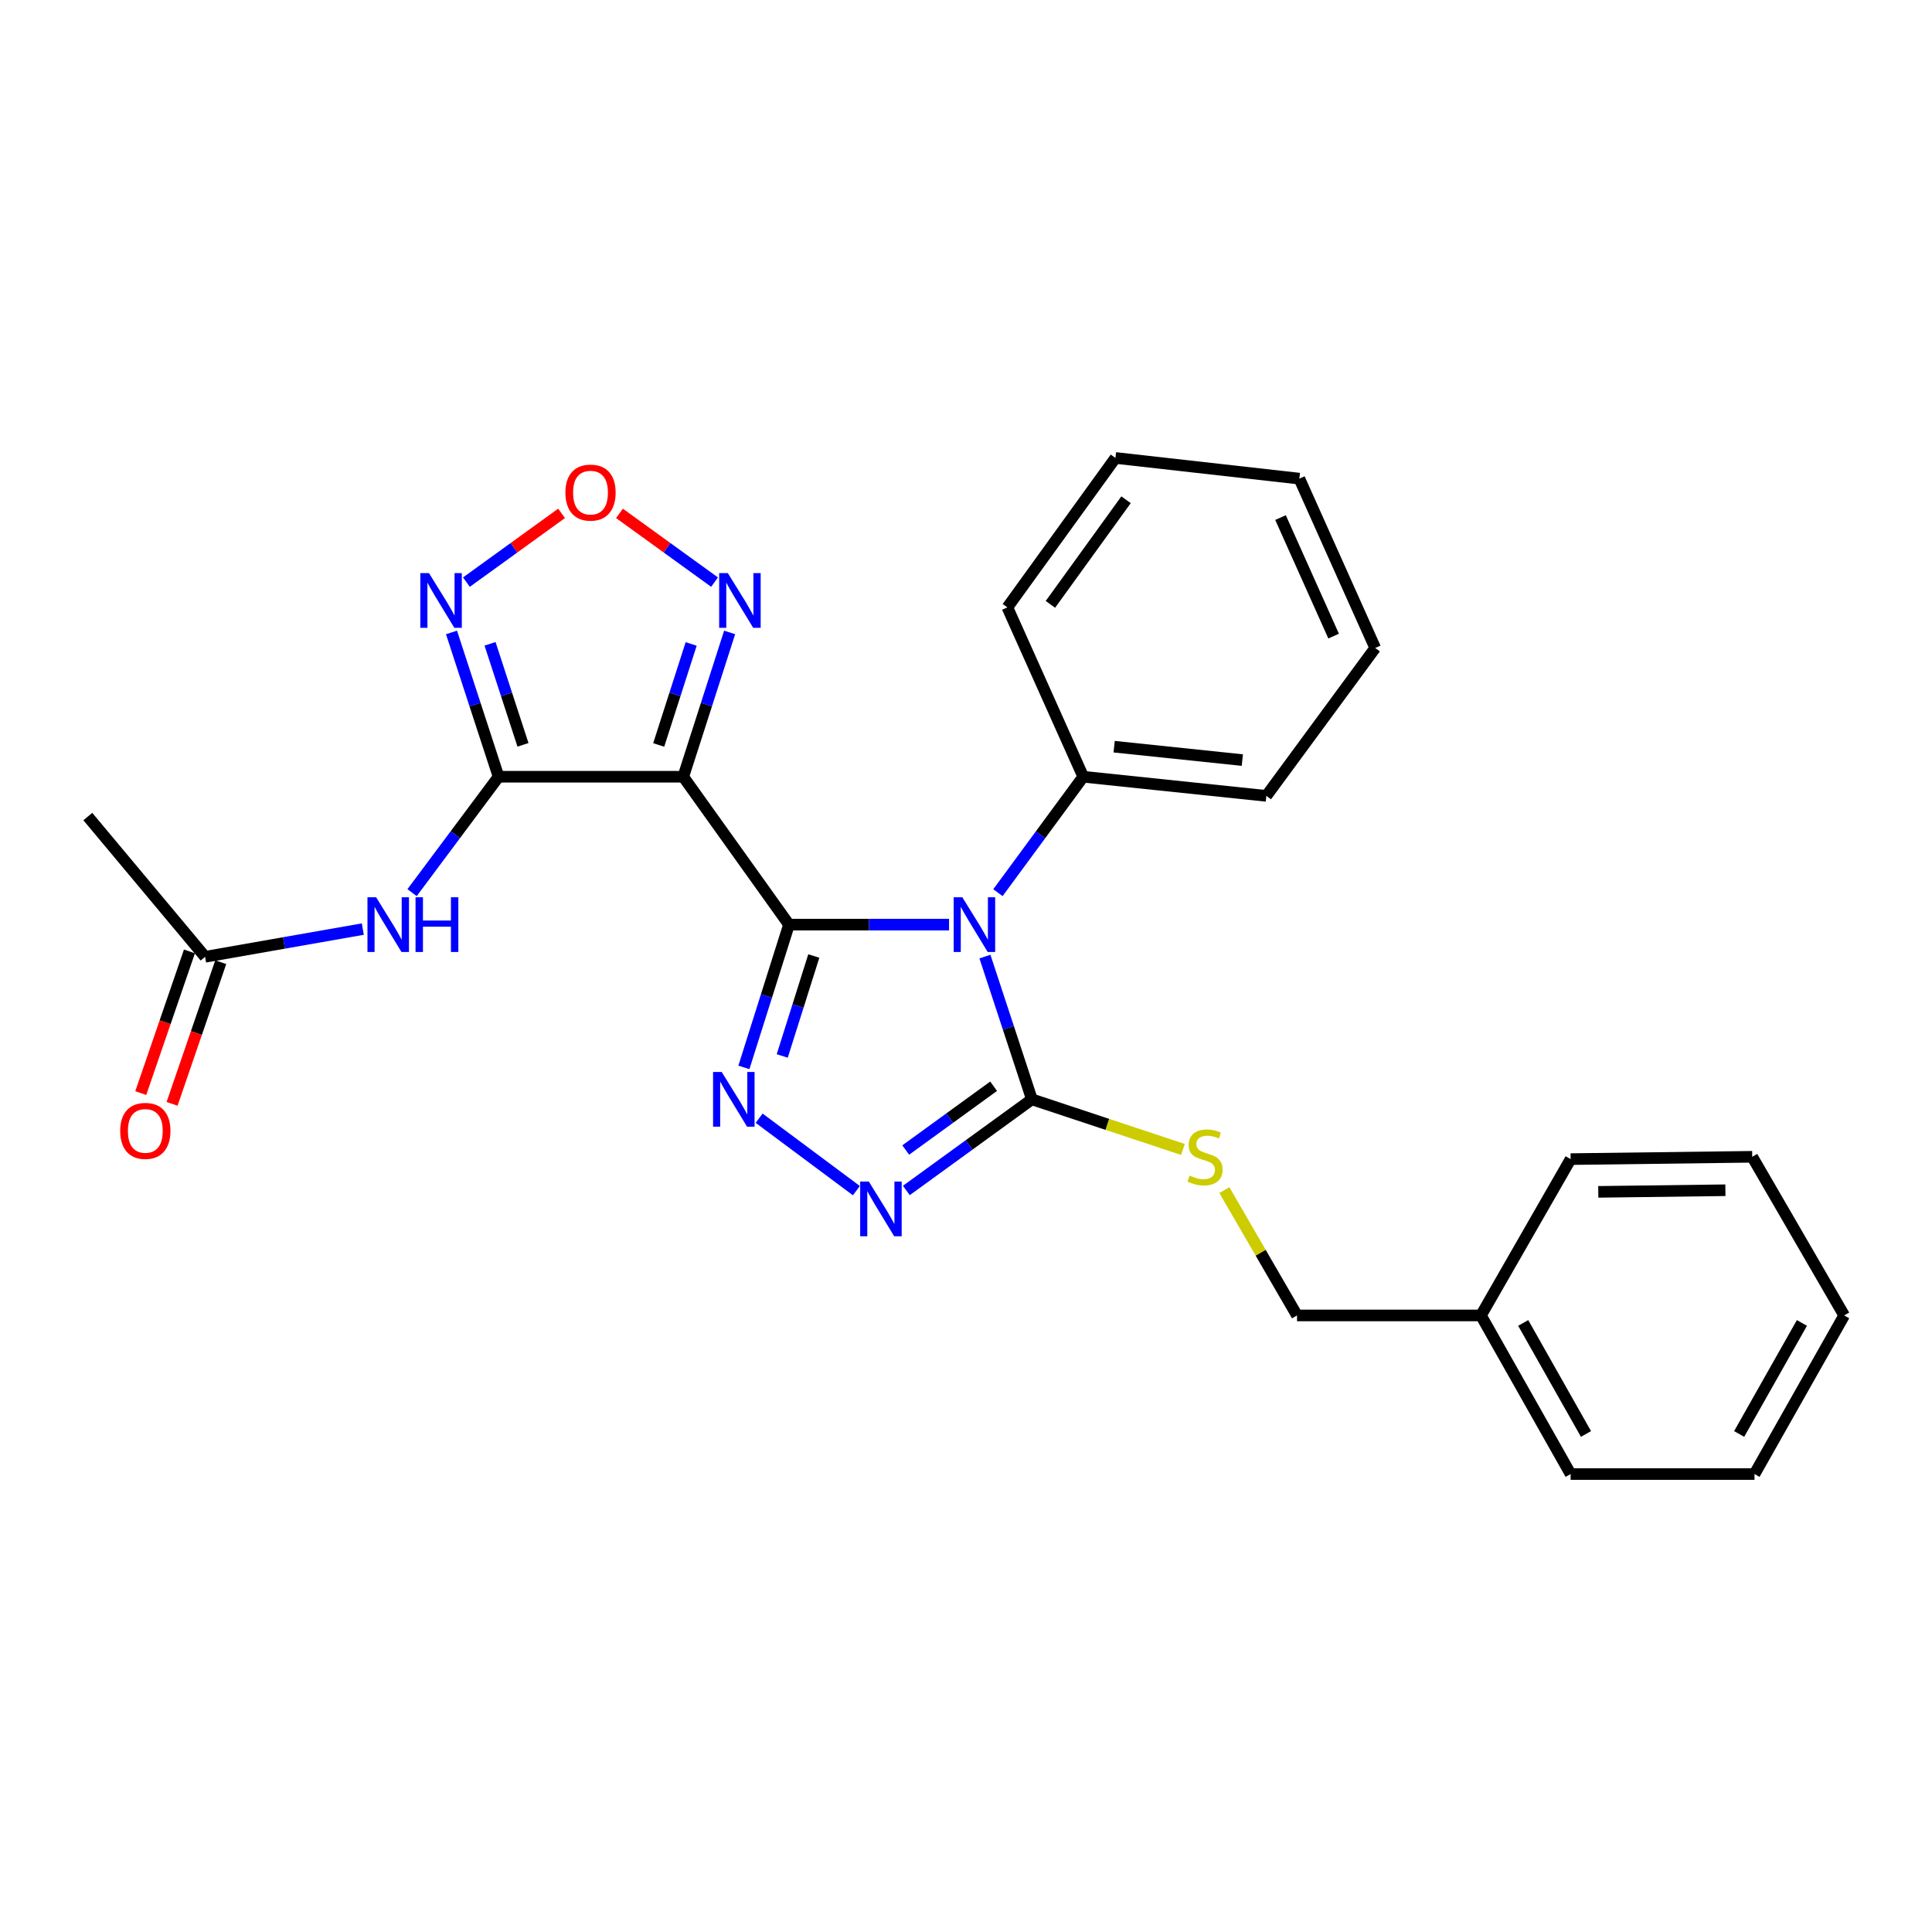 <?xml version='1.0' encoding='iso-8859-1'?>
<svg version='1.1' baseProfile='full'
              xmlns='http://www.w3.org/2000/svg'
                      xmlns:rdkit='http://www.rdkit.org/xml'
                      xmlns:xlink='http://www.w3.org/1999/xlink'
                  xml:space='preserve'
width='1000px' height='1000px' viewBox='0 0 1000 1000'>
<!-- END OF HEADER -->
<rect style='opacity:1.0;fill:#FFFFFF;stroke:none' width='1000' height='1000' x='0' y='0'> </rect>
<path class='bond-0' d='M 408.385,478.583 L 449.802,478.583' style='fill:none;fill-rule:evenodd;stroke:#000000;stroke-width:6px;stroke-linecap:butt;stroke-linejoin:miter;stroke-opacity:1' />
<path class='bond-0' d='M 449.802,478.583 L 491.22,478.583' style='fill:none;fill-rule:evenodd;stroke:#0000FF;stroke-width:6px;stroke-linecap:butt;stroke-linejoin:miter;stroke-opacity:1' />
<path class='bond-1' d='M 408.385,478.583 L 353.653,402.036' style='fill:none;fill-rule:evenodd;stroke:#000000;stroke-width:6px;stroke-linecap:butt;stroke-linejoin:miter;stroke-opacity:1' />
<path class='bond-3' d='M 408.385,478.583 L 396.713,515.535' style='fill:none;fill-rule:evenodd;stroke:#000000;stroke-width:6px;stroke-linecap:butt;stroke-linejoin:miter;stroke-opacity:1' />
<path class='bond-3' d='M 396.713,515.535 L 385.041,552.488' style='fill:none;fill-rule:evenodd;stroke:#0000FF;stroke-width:6px;stroke-linecap:butt;stroke-linejoin:miter;stroke-opacity:1' />
<path class='bond-3' d='M 421.221,494.829 L 413.051,520.696' style='fill:none;fill-rule:evenodd;stroke:#000000;stroke-width:6px;stroke-linecap:butt;stroke-linejoin:miter;stroke-opacity:1' />
<path class='bond-3' d='M 413.051,520.696 L 404.88,546.562' style='fill:none;fill-rule:evenodd;stroke:#0000FF;stroke-width:6px;stroke-linecap:butt;stroke-linejoin:miter;stroke-opacity:1' />
<path class='bond-4' d='M 509.8,495.123 L 521.952,532.071' style='fill:none;fill-rule:evenodd;stroke:#0000FF;stroke-width:6px;stroke-linecap:butt;stroke-linejoin:miter;stroke-opacity:1' />
<path class='bond-4' d='M 521.952,532.071 L 534.105,569.018' style='fill:none;fill-rule:evenodd;stroke:#000000;stroke-width:6px;stroke-linecap:butt;stroke-linejoin:miter;stroke-opacity:1' />
<path class='bond-12' d='M 516.526,462.048 L 538.603,432.042' style='fill:none;fill-rule:evenodd;stroke:#0000FF;stroke-width:6px;stroke-linecap:butt;stroke-linejoin:miter;stroke-opacity:1' />
<path class='bond-12' d='M 538.603,432.042 L 560.68,402.036' style='fill:none;fill-rule:evenodd;stroke:#000000;stroke-width:6px;stroke-linecap:butt;stroke-linejoin:miter;stroke-opacity:1' />
<path class='bond-2' d='M 353.653,402.036 L 258.059,402.036' style='fill:none;fill-rule:evenodd;stroke:#000000;stroke-width:6px;stroke-linecap:butt;stroke-linejoin:miter;stroke-opacity:1' />
<path class='bond-7' d='M 353.653,402.036 L 365.656,364.692' style='fill:none;fill-rule:evenodd;stroke:#000000;stroke-width:6px;stroke-linecap:butt;stroke-linejoin:miter;stroke-opacity:1' />
<path class='bond-7' d='M 365.656,364.692 L 377.659,327.348' style='fill:none;fill-rule:evenodd;stroke:#0000FF;stroke-width:6px;stroke-linecap:butt;stroke-linejoin:miter;stroke-opacity:1' />
<path class='bond-7' d='M 340.943,385.59 L 349.345,359.449' style='fill:none;fill-rule:evenodd;stroke:#000000;stroke-width:6px;stroke-linecap:butt;stroke-linejoin:miter;stroke-opacity:1' />
<path class='bond-7' d='M 349.345,359.449 L 357.746,333.308' style='fill:none;fill-rule:evenodd;stroke:#0000FF;stroke-width:6px;stroke-linecap:butt;stroke-linejoin:miter;stroke-opacity:1' />
<path class='bond-6' d='M 258.059,402.036 L 245.878,364.693' style='fill:none;fill-rule:evenodd;stroke:#000000;stroke-width:6px;stroke-linecap:butt;stroke-linejoin:miter;stroke-opacity:1' />
<path class='bond-6' d='M 245.878,364.693 L 233.697,327.351' style='fill:none;fill-rule:evenodd;stroke:#0000FF;stroke-width:6px;stroke-linecap:butt;stroke-linejoin:miter;stroke-opacity:1' />
<path class='bond-6' d='M 270.693,385.52 L 262.167,359.38' style='fill:none;fill-rule:evenodd;stroke:#000000;stroke-width:6px;stroke-linecap:butt;stroke-linejoin:miter;stroke-opacity:1' />
<path class='bond-6' d='M 262.167,359.38 L 253.64,333.24' style='fill:none;fill-rule:evenodd;stroke:#0000FF;stroke-width:6px;stroke-linecap:butt;stroke-linejoin:miter;stroke-opacity:1' />
<path class='bond-9' d='M 258.059,402.036 L 235.673,432.036' style='fill:none;fill-rule:evenodd;stroke:#000000;stroke-width:6px;stroke-linecap:butt;stroke-linejoin:miter;stroke-opacity:1' />
<path class='bond-9' d='M 235.673,432.036 L 213.287,462.036' style='fill:none;fill-rule:evenodd;stroke:#0000FF;stroke-width:6px;stroke-linecap:butt;stroke-linejoin:miter;stroke-opacity:1' />
<path class='bond-5' d='M 392.933,578.787 L 443.263,616.275' style='fill:none;fill-rule:evenodd;stroke:#0000FF;stroke-width:6px;stroke-linecap:butt;stroke-linejoin:miter;stroke-opacity:1' />
<path class='bond-10' d='M 534.105,569.018 L 573.197,581.988' style='fill:none;fill-rule:evenodd;stroke:#000000;stroke-width:6px;stroke-linecap:butt;stroke-linejoin:miter;stroke-opacity:1' />
<path class='bond-10' d='M 573.197,581.988 L 612.29,594.958' style='fill:none;fill-rule:evenodd;stroke:#CCCC00;stroke-width:6px;stroke-linecap:butt;stroke-linejoin:miter;stroke-opacity:1' />
<path class='bond-27' d='M 534.105,569.018 L 501.613,592.605' style='fill:none;fill-rule:evenodd;stroke:#000000;stroke-width:6px;stroke-linecap:butt;stroke-linejoin:miter;stroke-opacity:1' />
<path class='bond-27' d='M 501.613,592.605 L 469.121,616.191' style='fill:none;fill-rule:evenodd;stroke:#0000FF;stroke-width:6px;stroke-linecap:butt;stroke-linejoin:miter;stroke-opacity:1' />
<path class='bond-27' d='M 514.292,562.229 L 491.548,578.739' style='fill:none;fill-rule:evenodd;stroke:#000000;stroke-width:6px;stroke-linecap:butt;stroke-linejoin:miter;stroke-opacity:1' />
<path class='bond-27' d='M 491.548,578.739 L 468.804,595.25' style='fill:none;fill-rule:evenodd;stroke:#0000FF;stroke-width:6px;stroke-linecap:butt;stroke-linejoin:miter;stroke-opacity:1' />
<path class='bond-28' d='M 241.421,301.306 L 266.046,283.511' style='fill:none;fill-rule:evenodd;stroke:#0000FF;stroke-width:6px;stroke-linecap:butt;stroke-linejoin:miter;stroke-opacity:1' />
<path class='bond-28' d='M 266.046,283.511 L 290.671,265.716' style='fill:none;fill-rule:evenodd;stroke:#FF0000;stroke-width:6px;stroke-linecap:butt;stroke-linejoin:miter;stroke-opacity:1' />
<path class='bond-8' d='M 369.854,301.303 L 345.243,283.511' style='fill:none;fill-rule:evenodd;stroke:#0000FF;stroke-width:6px;stroke-linecap:butt;stroke-linejoin:miter;stroke-opacity:1' />
<path class='bond-8' d='M 345.243,283.511 L 320.632,265.719' style='fill:none;fill-rule:evenodd;stroke:#FF0000;stroke-width:6px;stroke-linecap:butt;stroke-linejoin:miter;stroke-opacity:1' />
<path class='bond-11' d='M 187.793,480.894 L 146.973,488.067' style='fill:none;fill-rule:evenodd;stroke:#0000FF;stroke-width:6px;stroke-linecap:butt;stroke-linejoin:miter;stroke-opacity:1' />
<path class='bond-11' d='M 146.973,488.067 L 106.154,495.241' style='fill:none;fill-rule:evenodd;stroke:#000000;stroke-width:6px;stroke-linecap:butt;stroke-linejoin:miter;stroke-opacity:1' />
<path class='bond-14' d='M 633.732,616.007 L 652.532,648.439' style='fill:none;fill-rule:evenodd;stroke:#CCCC00;stroke-width:6px;stroke-linecap:butt;stroke-linejoin:miter;stroke-opacity:1' />
<path class='bond-14' d='M 652.532,648.439 L 671.333,680.87' style='fill:none;fill-rule:evenodd;stroke:#000000;stroke-width:6px;stroke-linecap:butt;stroke-linejoin:miter;stroke-opacity:1' />
<path class='bond-13' d='M 98.052,492.457 L 85.454,529.12' style='fill:none;fill-rule:evenodd;stroke:#000000;stroke-width:6px;stroke-linecap:butt;stroke-linejoin:miter;stroke-opacity:1' />
<path class='bond-13' d='M 85.454,529.12 L 72.856,565.783' style='fill:none;fill-rule:evenodd;stroke:#FF0000;stroke-width:6px;stroke-linecap:butt;stroke-linejoin:miter;stroke-opacity:1' />
<path class='bond-13' d='M 114.256,498.025 L 101.657,534.688' style='fill:none;fill-rule:evenodd;stroke:#000000;stroke-width:6px;stroke-linecap:butt;stroke-linejoin:miter;stroke-opacity:1' />
<path class='bond-13' d='M 101.657,534.688 L 89.059,571.351' style='fill:none;fill-rule:evenodd;stroke:#FF0000;stroke-width:6px;stroke-linecap:butt;stroke-linejoin:miter;stroke-opacity:1' />
<path class='bond-16' d='M 106.154,495.241 L 45.455,422.653' style='fill:none;fill-rule:evenodd;stroke:#000000;stroke-width:6px;stroke-linecap:butt;stroke-linejoin:miter;stroke-opacity:1' />
<path class='bond-17' d='M 560.68,402.036 L 655.465,411.945' style='fill:none;fill-rule:evenodd;stroke:#000000;stroke-width:6px;stroke-linecap:butt;stroke-linejoin:miter;stroke-opacity:1' />
<path class='bond-17' d='M 576.679,386.482 L 643.029,393.418' style='fill:none;fill-rule:evenodd;stroke:#000000;stroke-width:6px;stroke-linecap:butt;stroke-linejoin:miter;stroke-opacity:1' />
<path class='bond-18' d='M 560.68,402.036 L 521.417,314.38' style='fill:none;fill-rule:evenodd;stroke:#000000;stroke-width:6px;stroke-linecap:butt;stroke-linejoin:miter;stroke-opacity:1' />
<path class='bond-15' d='M 671.333,680.87 L 766.536,680.87' style='fill:none;fill-rule:evenodd;stroke:#000000;stroke-width:6px;stroke-linecap:butt;stroke-linejoin:miter;stroke-opacity:1' />
<path class='bond-19' d='M 766.536,680.87 L 812.949,762.967' style='fill:none;fill-rule:evenodd;stroke:#000000;stroke-width:6px;stroke-linecap:butt;stroke-linejoin:miter;stroke-opacity:1' />
<path class='bond-19' d='M 788.413,684.753 L 820.902,742.221' style='fill:none;fill-rule:evenodd;stroke:#000000;stroke-width:6px;stroke-linecap:butt;stroke-linejoin:miter;stroke-opacity:1' />
<path class='bond-20' d='M 766.536,680.87 L 812.949,599.954' style='fill:none;fill-rule:evenodd;stroke:#000000;stroke-width:6px;stroke-linecap:butt;stroke-linejoin:miter;stroke-opacity:1' />
<path class='bond-22' d='M 655.465,411.945 L 711.805,335.387' style='fill:none;fill-rule:evenodd;stroke:#000000;stroke-width:6px;stroke-linecap:butt;stroke-linejoin:miter;stroke-opacity:1' />
<path class='bond-21' d='M 521.417,314.38 L 577.347,237.033' style='fill:none;fill-rule:evenodd;stroke:#000000;stroke-width:6px;stroke-linecap:butt;stroke-linejoin:miter;stroke-opacity:1' />
<path class='bond-21' d='M 543.69,312.818 L 582.841,258.675' style='fill:none;fill-rule:evenodd;stroke:#000000;stroke-width:6px;stroke-linecap:butt;stroke-linejoin:miter;stroke-opacity:1' />
<path class='bond-24' d='M 812.949,762.967 L 908.133,762.967' style='fill:none;fill-rule:evenodd;stroke:#000000;stroke-width:6px;stroke-linecap:butt;stroke-linejoin:miter;stroke-opacity:1' />
<path class='bond-23' d='M 812.949,599.954 L 906.944,598.754' style='fill:none;fill-rule:evenodd;stroke:#000000;stroke-width:6px;stroke-linecap:butt;stroke-linejoin:miter;stroke-opacity:1' />
<path class='bond-23' d='M 827.266,616.906 L 893.063,616.066' style='fill:none;fill-rule:evenodd;stroke:#000000;stroke-width:6px;stroke-linecap:butt;stroke-linejoin:miter;stroke-opacity:1' />
<path class='bond-26' d='M 577.347,237.033 L 672.541,247.741' style='fill:none;fill-rule:evenodd;stroke:#000000;stroke-width:6px;stroke-linecap:butt;stroke-linejoin:miter;stroke-opacity:1' />
<path class='bond-29' d='M 711.805,335.387 L 672.541,247.741' style='fill:none;fill-rule:evenodd;stroke:#000000;stroke-width:6px;stroke-linecap:butt;stroke-linejoin:miter;stroke-opacity:1' />
<path class='bond-29' d='M 690.28,329.245 L 662.795,267.893' style='fill:none;fill-rule:evenodd;stroke:#000000;stroke-width:6px;stroke-linecap:butt;stroke-linejoin:miter;stroke-opacity:1' />
<path class='bond-25' d='M 906.944,598.754 L 954.545,680.87' style='fill:none;fill-rule:evenodd;stroke:#000000;stroke-width:6px;stroke-linecap:butt;stroke-linejoin:miter;stroke-opacity:1' />
<path class='bond-30' d='M 908.133,762.967 L 954.545,680.87' style='fill:none;fill-rule:evenodd;stroke:#000000;stroke-width:6px;stroke-linecap:butt;stroke-linejoin:miter;stroke-opacity:1' />
<path class='bond-30' d='M 900.18,742.221 L 932.669,684.753' style='fill:none;fill-rule:evenodd;stroke:#000000;stroke-width:6px;stroke-linecap:butt;stroke-linejoin:miter;stroke-opacity:1' />
<path  class='atom-1' d='M 498.099 464.423
L 507.379 479.423
Q 508.299 480.903, 509.779 483.583
Q 511.259 486.263, 511.339 486.423
L 511.339 464.423
L 515.099 464.423
L 515.099 492.743
L 511.219 492.743
L 501.259 476.343
Q 500.099 474.423, 498.859 472.223
Q 497.659 470.023, 497.299 469.343
L 497.299 492.743
L 493.619 492.743
L 493.619 464.423
L 498.099 464.423
' fill='#0000FF'/>
<path  class='atom-4' d='M 373.56 554.858
L 382.84 569.858
Q 383.76 571.338, 385.24 574.018
Q 386.72 576.698, 386.8 576.858
L 386.8 554.858
L 390.56 554.858
L 390.56 583.178
L 386.68 583.178
L 376.72 566.778
Q 375.56 564.858, 374.32 562.658
Q 373.12 560.458, 372.76 559.778
L 372.76 583.178
L 369.08 583.178
L 369.08 554.858
L 373.56 554.858
' fill='#0000FF'/>
<path  class='atom-6' d='M 449.708 611.579
L 458.988 626.579
Q 459.908 628.059, 461.388 630.739
Q 462.868 633.419, 462.948 633.579
L 462.948 611.579
L 466.708 611.579
L 466.708 639.899
L 462.828 639.899
L 452.868 623.499
Q 451.708 621.579, 450.468 619.379
Q 449.268 617.179, 448.908 616.499
L 448.908 639.899
L 445.228 639.899
L 445.228 611.579
L 449.708 611.579
' fill='#0000FF'/>
<path  class='atom-7' d='M 222.035 296.632
L 231.315 311.632
Q 232.235 313.112, 233.715 315.792
Q 235.195 318.472, 235.275 318.632
L 235.275 296.632
L 239.035 296.632
L 239.035 324.952
L 235.155 324.952
L 225.195 308.552
Q 224.035 306.632, 222.795 304.432
Q 221.595 302.232, 221.235 301.552
L 221.235 324.952
L 217.555 324.952
L 217.555 296.632
L 222.035 296.632
' fill='#0000FF'/>
<path  class='atom-8' d='M 376.72 296.632
L 386 311.632
Q 386.92 313.112, 388.4 315.792
Q 389.88 318.472, 389.96 318.632
L 389.96 296.632
L 393.72 296.632
L 393.72 324.952
L 389.84 324.952
L 379.88 308.552
Q 378.72 306.632, 377.48 304.432
Q 376.28 302.232, 375.92 301.552
L 375.92 324.952
L 372.24 324.952
L 372.24 296.632
L 376.72 296.632
' fill='#0000FF'/>
<path  class='atom-9' d='M 292.652 254.97
Q 292.652 248.17, 296.012 244.37
Q 299.372 240.57, 305.652 240.57
Q 311.932 240.57, 315.292 244.37
Q 318.652 248.17, 318.652 254.97
Q 318.652 261.85, 315.252 265.77
Q 311.852 269.65, 305.652 269.65
Q 299.412 269.65, 296.012 265.77
Q 292.652 261.89, 292.652 254.97
M 305.652 266.45
Q 309.972 266.45, 312.292 263.57
Q 314.652 260.65, 314.652 254.97
Q 314.652 249.41, 312.292 246.61
Q 309.972 243.77, 305.652 243.77
Q 301.332 243.77, 298.972 246.57
Q 296.652 249.37, 296.652 254.97
Q 296.652 260.69, 298.972 263.57
Q 301.332 266.45, 305.652 266.45
' fill='#FF0000'/>
<path  class='atom-10' d='M 194.679 464.423
L 203.959 479.423
Q 204.879 480.903, 206.359 483.583
Q 207.839 486.263, 207.919 486.423
L 207.919 464.423
L 211.679 464.423
L 211.679 492.743
L 207.799 492.743
L 197.839 476.343
Q 196.679 474.423, 195.439 472.223
Q 194.239 470.023, 193.879 469.343
L 193.879 492.743
L 190.199 492.743
L 190.199 464.423
L 194.679 464.423
' fill='#0000FF'/>
<path  class='atom-10' d='M 215.079 464.423
L 218.919 464.423
L 218.919 476.463
L 233.399 476.463
L 233.399 464.423
L 237.239 464.423
L 237.239 492.743
L 233.399 492.743
L 233.399 479.663
L 218.919 479.663
L 218.919 492.743
L 215.079 492.743
L 215.079 464.423
' fill='#0000FF'/>
<path  class='atom-11' d='M 615.731 608.474
Q 616.051 608.594, 617.371 609.154
Q 618.691 609.714, 620.131 610.074
Q 621.611 610.394, 623.051 610.394
Q 625.731 610.394, 627.291 609.114
Q 628.851 607.794, 628.851 605.514
Q 628.851 603.954, 628.051 602.994
Q 627.291 602.034, 626.091 601.514
Q 624.891 600.994, 622.891 600.394
Q 620.371 599.634, 618.851 598.914
Q 617.371 598.194, 616.291 596.674
Q 615.251 595.154, 615.251 592.594
Q 615.251 589.034, 617.651 586.834
Q 620.091 584.634, 624.891 584.634
Q 628.171 584.634, 631.891 586.194
L 630.971 589.274
Q 627.571 587.874, 625.011 587.874
Q 622.251 587.874, 620.731 589.034
Q 619.211 590.154, 619.251 592.114
Q 619.251 593.634, 620.011 594.554
Q 620.811 595.474, 621.931 595.994
Q 623.091 596.514, 625.011 597.114
Q 627.571 597.914, 629.091 598.714
Q 630.611 599.514, 631.691 601.154
Q 632.811 602.754, 632.811 605.514
Q 632.811 609.434, 630.171 611.554
Q 627.571 613.634, 623.211 613.634
Q 620.691 613.634, 618.771 613.074
Q 616.891 612.554, 614.651 611.634
L 615.731 608.474
' fill='#CCCC00'/>
<path  class='atom-14' d='M 62.219 585.347
Q 62.219 578.547, 65.579 574.747
Q 68.939 570.947, 75.219 570.947
Q 81.499 570.947, 84.859 574.747
Q 88.219 578.547, 88.219 585.347
Q 88.219 592.227, 84.819 596.147
Q 81.419 600.027, 75.219 600.027
Q 68.979 600.027, 65.579 596.147
Q 62.219 592.267, 62.219 585.347
M 75.219 596.827
Q 79.539 596.827, 81.859 593.947
Q 84.219 591.027, 84.219 585.347
Q 84.219 579.787, 81.859 576.987
Q 79.539 574.147, 75.219 574.147
Q 70.899 574.147, 68.539 576.947
Q 66.219 579.747, 66.219 585.347
Q 66.219 591.067, 68.539 593.947
Q 70.899 596.827, 75.219 596.827
' fill='#FF0000'/>
</svg>
